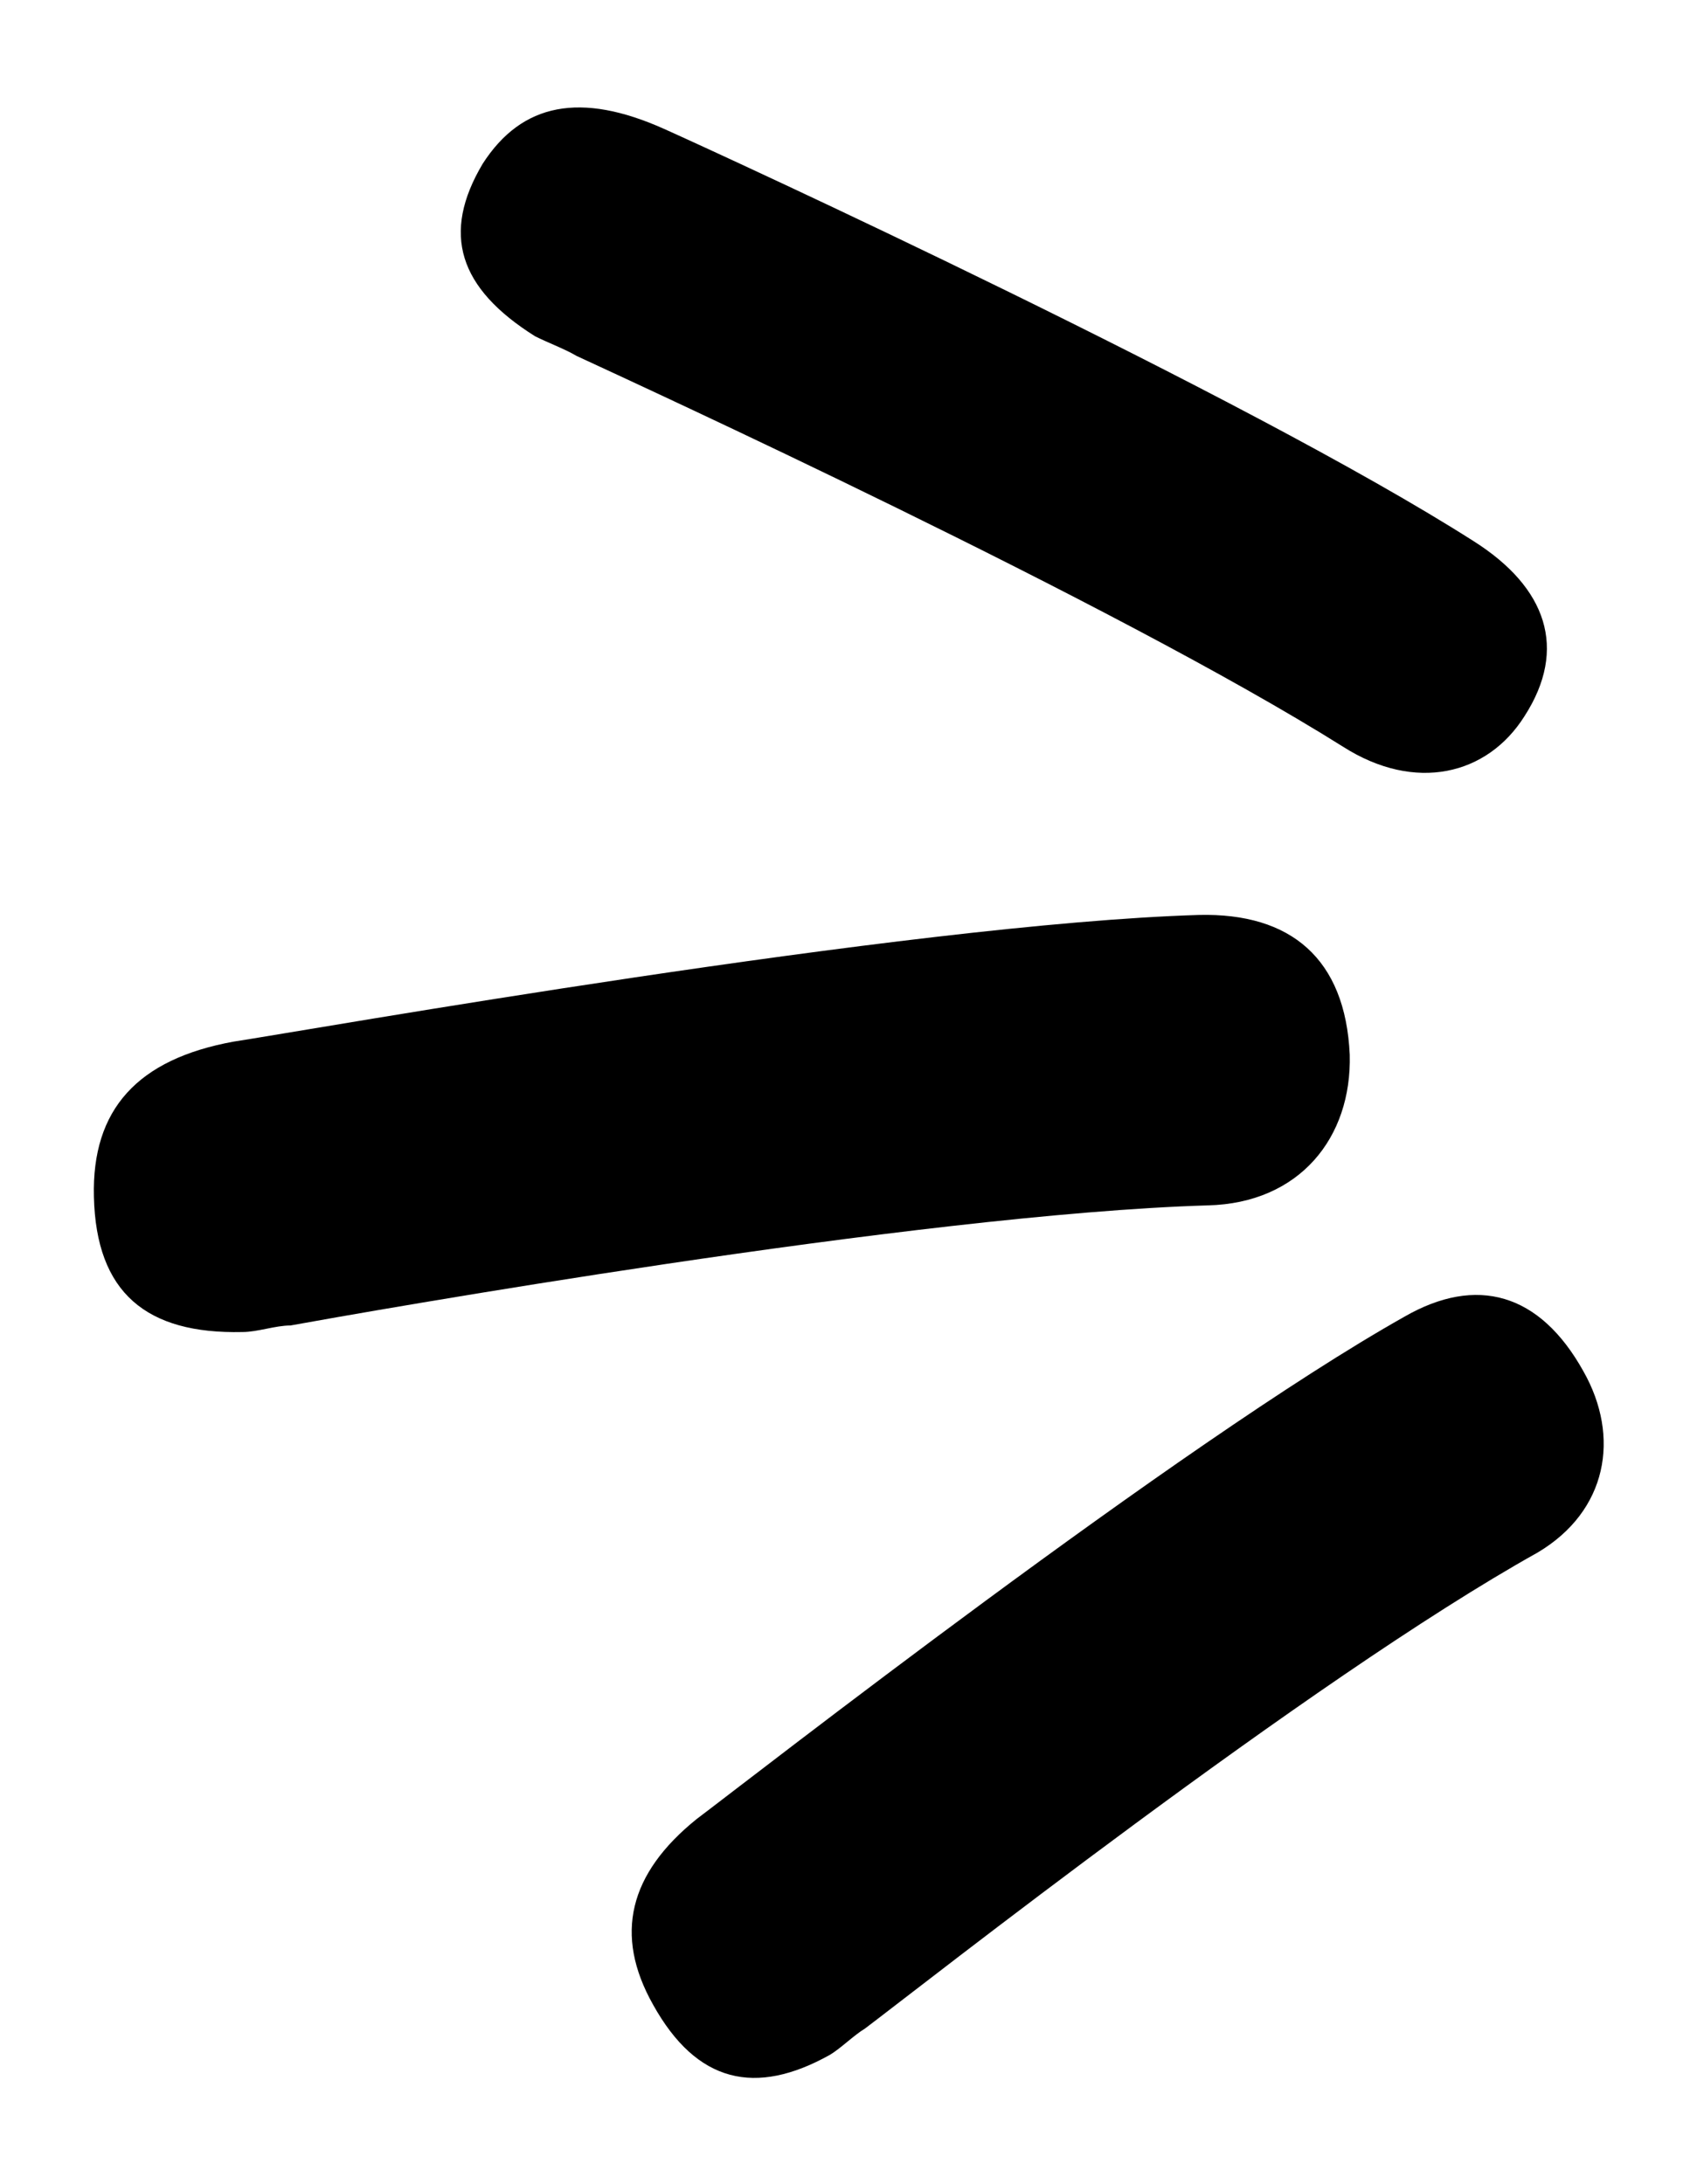 <?xml version="1.0" encoding="utf-8"?>
<!-- Generator: Adobe Illustrator 22.1.0, SVG Export Plug-In . SVG Version: 6.00 Build 0)  -->
<svg version="1.1" id="Laag_1" xmlns="http://www.w3.org/2000/svg" xmlns:xlink="http://www.w3.org/1999/xlink" x="0px" y="0px"
	 width="77.7px" height="100px" viewBox="0 0 77.7 100" style="enable-background:new 0 0 77.7 100;" xml:space="preserve">
<g>
	<g>
		<g>
			<path d="M61.5,34.2C51,27.6,29.2,17.6,26.4,16.3c-0.5-0.3-1.3-0.6-1.9-0.9c-3.5-2.2-4.3-4.7-2.4-7.9c1.8-2.8,4.5-3.3,8.3-1.6
				C33.3,7.2,57,18.1,67.5,24.8c3.3,2.1,4.3,4.9,2.3,8C68.1,35.5,64.8,36.3,61.5,34.2z"/>
		</g>
		<g>
			<path d="M55.3,55.2c-13.3,0.4-38.7,4.9-42,5.5c-0.7,0-1.5,0.3-2.2,0.3c-4.4,0.1-6.7-1.8-6.8-6.2c-0.1-4,2-6.3,6.4-7.1
				c3.3-0.5,30.9-5.4,44.2-5.8c4.2-0.1,6.7,2,6.9,6.4C61.9,52.1,59.5,55.1,55.3,55.2z"/>
		</g>
		<g>
			<path d="M70.4,71.1C60,76.9,42,91.1,39.6,92.9c-0.5,0.3-1.1,0.9-1.6,1.2c-3.4,1.9-6.1,1.3-8.1-2.3c-1.8-3.2-1.1-6,2-8.5
				c2.4-1.8,22.1-17.2,32.4-23c3.3-1.9,6.2-1.1,8.2,2.5C74.2,65.8,73.6,69.2,70.4,71.1z"/>
		</g>
	</g>
</g>
</svg>
